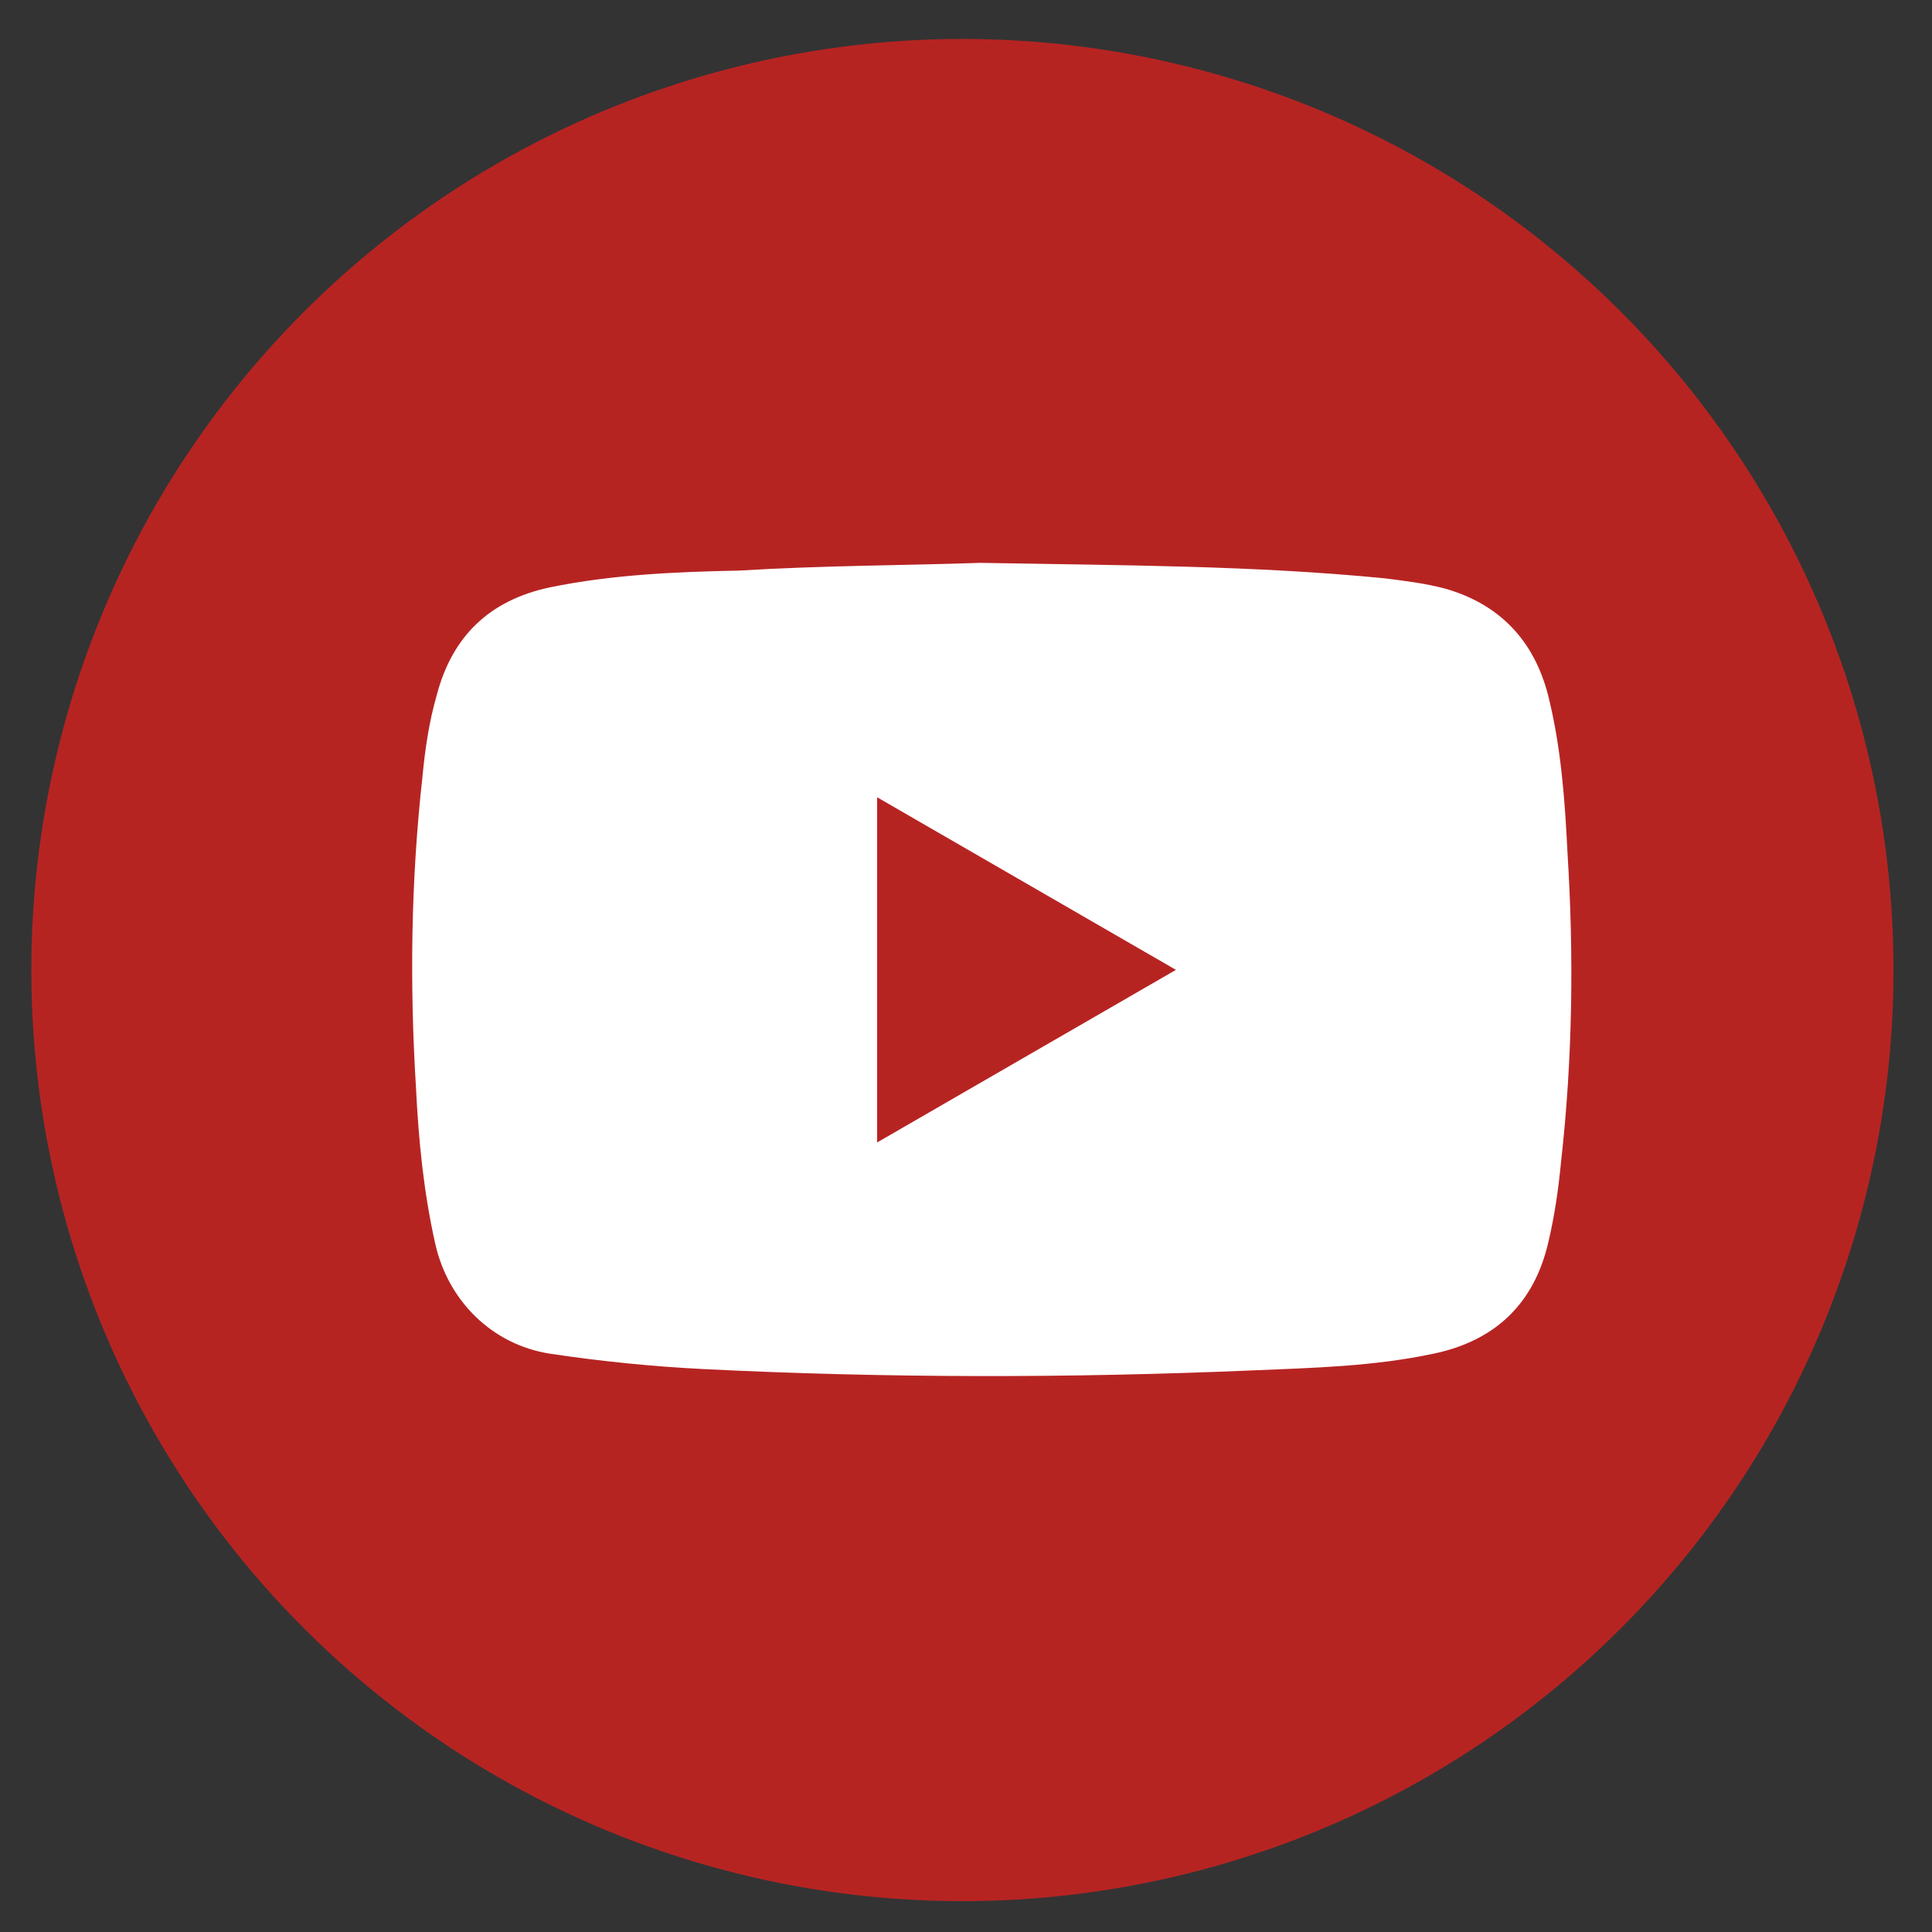 <svg xmlns="http://www.w3.org/2000/svg" xmlns:xlink="http://www.w3.org/1999/xlink" id="&#x5716;&#x5C64;_1" x="0px" y="0px" viewBox="0 0 150 150" xml:space="preserve">
<rect x="0" y="0" width="150" height="150" fill="#333333" stroke="none"/>
<g display="none">
	
		<ellipse transform="matrix(0.922 -0.388 0.388 0.922 -23.338 34.874)" display="inline" fill="#2761A4" cx="74.7" cy="75.3" rx="72.3" ry="72.3"></ellipse>
	<path display="inline" fill="#FFFFFF" d="M82.9,76.9c0,1,0,1.7,0,2.5c0,14.9,0,29.8,0,44.7c0,0.4,0,0.8,0,1.2   c0.1,0.9-0.4,1.2-1.2,1.2c-2.7,0-5.5,0-8.2,0c-3.9,0-7.8,0-11.7,0c-1.5,0-1.7-0.2-1.6-1.7c0-3.3,0-6.6,0-9.8c0-2.8,0-5.7,0.1-8.5   c0-3,0-6,0-9c0-3,0-6,0-8.9c0-3.6-0.1-7.3-0.1-10.9c0-0.1-0.1-0.3-0.2-0.6c-0.5,0-1-0.1-1.6-0.1c-2.5,0-5.1,0-7.6,0   c-1.3,0-1.4-0.1-1.4-1.4c0-4.7,0-9.5,0-14.2c0-1.2,0.1-1.3,1.4-1.4c1.9-0.1,3.9,0,5.8,0c0.7,0,1.5,0,2.2,0c1,0,1.4-0.6,1.5-1.5   c0-0.8,0-1.7,0-2.5c0-3.8,0-7.6,0.1-11.3c0.2-10.1,8.5-16.5,16.8-16.8c7-0.3,14-0.4,21-0.6c1.9,0,2,0.1,2,1.9c0,4.7,0,9.4,0,14   c0,1.6-0.1,1.7-1.7,1.7c-3.5,0-7.1,0-10.6,0.1c-2,0-3.4,0.9-4.3,2.7c-0.2,0.5-0.4,1.1-0.4,1.7c0,3.1,0,6.2,0,9.3   c0,1.1,0.6,1.2,1.5,1.2c3.6,0,7.3,0,10.9,0c0.9,0,1.9,0,2.8,0c1.9,0,2,0.1,1.8,2c-0.6,4.5-1.1,9.1-1.7,13.6   c-0.2,1.4-0.3,1.5-1.8,1.5c-3.9,0-7.9,0-11.8,0C84.2,76.9,83.7,76.9,82.9,76.9z"></path>
</g>
<g display="none">
	<circle display="inline" fill="#319B39" cx="74.7" cy="75.3" r="72.3"></circle>
	<g display="inline">
		<path fill="#FFFFFF" d="M118.2,55.2c-6-9.3-14.7-15.1-25.1-18.6c-7.5-2.5-15.2-3.4-23.1-2.8c-9.5,0.7-18.3,3.5-26.3,8.7    c-7.5,5-13.3,11.4-16.4,19.9c-0.4,1.2-0.9,2.7-1.2,4.5c-0.2,0.8-0.3,1.6-0.4,2.5c-0.7,5.1-0.5,11.7,2.7,18.7c0,0,0,0,0,0    c0.1,0.2,0.2,0.4,0.3,0.6c3.1,6.5,7.9,11.6,13.9,15.8c6.9,4.8,14.6,7.6,22.9,8.9c0.9,0.1,1.8,0.3,2.6,0.6c2.6,1,3.1,1.8,2.9,4.7    c-0.2,2.2-0.6,4.4-0.9,6.6c-0.3,2.1,0.8,3.2,2.8,2.5c1.9-0.7,3.9-1.5,5.6-2.6c11.1-6.5,21.6-13.8,31-22.7    c4.6-4.3,8.7-9.1,11.3-14.9C125.9,76.3,124.8,65.4,118.2,55.2z M55.3,87c-3.2,0-6.4,0-9.6,0c-1.6,0-2.7-1.1-2.7-2.7    c0-6.5,0-12.9,0-19.4c0-1.6,1.1-2.7,2.6-2.6c1.5,0,2.5,1.1,2.5,2.8c0,5.2,0,10.3,0,15.5c0,0.4,0,0.8,0,1.4c2.5,0,4.8,0,7.1,0    c1.7,0,2.7,1.1,2.7,2.7C57.8,85.9,56.8,86.9,55.3,87z M65.4,84.2c0,1.7-1.1,2.8-2.5,2.8c-1.5,0-2.5-1.1-2.5-2.8c0-3.2,0-6.5,0-9.7    c0-3.2,0-6.4,0-9.6c0-1.3,0.8-2.3,1.9-2.6c1.1-0.3,2.3,0.2,2.8,1.2c0.2,0.4,0.3,1,0.3,1.5C65.4,71.4,65.4,77.8,65.4,84.2z     M89,84.2c0,1.3-0.7,2.3-1.7,2.6c-1.1,0.3-2.2,0-2.9-1.1c-3.1-4.2-6.2-8.4-9.2-12.6c-0.2-0.2-0.4-0.5-0.8-0.7c0,0.3,0,0.7,0,1    c0,3.6,0,7.1,0,10.7c0,2-1.5,3.2-3.2,2.7c-1.1-0.3-1.8-1.3-1.8-2.8c0-2.8,0-5.6,0-8.4c0-3.6,0-7.1,0-10.7c0-1.2,0.4-2.1,1.5-2.6    c1.1-0.6,2.3-0.2,3.2,1.1c2.4,3.2,4.7,6.4,7.1,9.7c0.9,1.2,1.8,2.4,2.7,3.6c0.1,0,0.2-0.1,0.2-0.1c0-2.2,0-4.4,0-6.6    c0-1.8,0-3.5,0-5.3c0-1.6,1.1-2.6,2.6-2.6c1.4,0,2.4,1.1,2.4,2.7C89,71.4,89,77.8,89,84.2z M98.6,81.9c2,0,4,0,6.1,0    c1.6,0,2.7,1.1,2.8,2.5c0.1,1.4-1.1,2.6-2.7,2.6c-3.2,0-6.4,0-9.6,0c-1.6,0-2.5-1.1-2.5-2.7c0-6.5,0-12.9,0-19.4    c0-1.7,1-2.6,2.6-2.7c3.2,0,6.3,0,9.5,0c1.5,0,2.7,1.2,2.7,2.6c0,1.4-1.2,2.5-2.8,2.5c-2.3,0-4.6,0-7,0c0,1.6,0,3.1,0,4.8    c0.4,0,0.7,0,1,0c2,0,4,0,6.1,0c1.5,0,2.7,1.1,2.7,2.5c0,1.4-1.1,2.5-2.7,2.5c-2.3,0-4.7,0-7.1,0c0,1.6,0,3.1,0,4.8    C97.9,81.9,98.3,81.9,98.6,81.9z"></path>
	</g>
</g>
<g display="none">
	<linearGradient id="SVGID_1_" gradientUnits="userSpaceOnUse" x1="23.641" y1="126.359" x2="125.835" y2="24.165">
		<stop offset="0" style="stop-color:#E7350D"></stop>
		<stop offset="1" style="stop-color:#952789"></stop>
	</linearGradient>
	<circle display="inline" fill="url(#SVGID_1_)" cx="74.7" cy="75.3" r="72.3"></circle>
	<g display="inline">
		<path fill="#FFFFFF" d="M50.7,119.1c-3.8-0.8-7.5-2-10.7-4.5c-6.7-5.2-9.3-12.2-9.2-20.5c0.1-13.3,0.1-26.6,0-40    c0-12.1,10-22.6,22.2-22.7c14.5-0.1,29-0.1,43.5,0c12.6,0.1,22.3,10.7,22.2,23.8c-0.1,13.5-0.1,26.9,0,40.4    c0.1,11.5-7.7,21.1-19.1,23.1c-0.3,0.1-0.6,0.2-0.8,0.3C82.8,119.1,66.7,119.1,50.7,119.1z M74.8,111.5    C74.8,111.5,74.8,111.5,74.8,111.5c7.1,0,14.1,0,21.2,0c8.5-0.1,15-6.7,15.1-15.2c0-14.1,0-28.1,0-42.2c0-8.1-6.8-14.9-14.9-15    c-13.9-0.1-27.8,0-41.7,0c-9.3,0-16,6.5-16,15.7c-0.1,13.8-0.1,27.5,0,41.3c0,8.8,6.8,15.4,15.6,15.4    C61,111.5,67.9,111.5,74.8,111.5z"></path>
		<path fill="#FFFFFF" d="M74.7,97.2c-12-0.1-21.9-9.9-21.8-21.7c0-12.3,10-22,22.6-21.9C87,53.6,96.8,63.7,96.7,75.4    C96.6,87.6,86.8,97.2,74.7,97.2z M75.1,90.4c8.5-0.2,15-7,14.8-15.4c-0.2-8.4-7.2-14.8-15.9-14.6c-7.8,0.2-14.5,7.4-14.3,15.3    C59.9,84,66.8,90.6,75.1,90.4z"></path>
		<path fill="#FFFFFF" d="M93.9,51c0-2.8,2.4-5,5.1-5c2.8,0.1,5.1,2.4,5.1,5.1c0,2.8-2.5,5.2-5.3,5.1C96.1,56.2,93.9,53.8,93.9,51z"></path>
	</g>
</g>
<g>
	
		<ellipse transform="matrix(0.707 -0.707 0.707 0.707 -31.328 74.891)" fill="#B62422" cx="74.7" cy="75.3" rx="72.3" ry="72.3"></ellipse>
	<path fill="#FFFFFF" d="M76.1,43.7c11.1,0.2,21.2,0.2,31.4,1.2c1.6,0.2,3.2,0.4,4.7,0.8c4.2,1.2,6.9,4,8,8.3c1,4,1.3,8.1,1.5,12.2   c0.5,8,0.4,16-0.5,24c-0.2,2.1-0.5,4.2-1,6.3c-1.1,4.7-4.1,7.6-8.9,8.6c-4.7,1-9.4,1.1-14.1,1.3c-14.2,0.6-28.3,0.6-42.5-0.1   c-4-0.2-8-0.6-12-1.2c-4.5-0.7-7.9-4.1-8.9-8.5c-0.9-4-1.3-8-1.5-12.1c-0.5-8.1-0.4-16.1,0.5-24.2c0.2-2.1,0.5-4.2,1.1-6.3   c1.2-4.6,4.1-7.4,8.8-8.4c4.9-1,9.8-1.2,14.7-1.3C63.9,43.9,70.4,43.9,76.1,43.7z M68.1,88.7c7.8-4.5,15.4-8.9,23.2-13.4   c-7.8-4.5-15.4-8.9-23.2-13.4C68.1,70.9,68.1,79.7,68.1,88.7z"></path>
</g>
<g display="none">
	
		<ellipse transform="matrix(0.922 -0.388 0.388 0.922 -23.338 34.874)" display="inline" fill="#DD4F4D" cx="74.7" cy="75.3" rx="72.3" ry="72.3"></ellipse>
	<g display="inline">
		<path fill="#FFFFFF" d="M30.6,53.4c3.1,2.2,5.8,4.1,8.6,6.1c10,7.2,20.1,14.3,30.1,21.5c3.4,2.4,7.9,2.1,11.5-0.4    c12.5-9,25.1-17.9,37.9-27.1c0.1,0.8,0.1,1.4,0.1,2c0,15.4,0,30.8,0,46.3c0,4.8-2.3,7.2-7.1,7.2c-24.6,0-49.2,0-73.8,0    c-4.9,0-7.3-2.4-7.3-7.2c0-15.4,0-30.8,0-46.3C30.6,54.9,30.6,54.4,30.6,53.4z"></path>
		<path fill="#FFFFFF" d="M114.8,46.9c-6.7,4.7-13.4,9.4-20.1,14.1c-5.8,4.1-11.5,8.2-17.3,12.4c-1.9,1.3-3.4,1.4-5.3,0.1    C60.1,65,47.9,56.4,35.8,47.8c-0.4-0.3-0.8-0.6-1.7-1.2c1.5-0.2,2.5-0.4,3.5-0.4c6.4,0,12.8,0,19.2,0c18.1,0,36.3,0,54.4,0    c1.1,0,2.3,0.2,3.4,0.2C114.8,46.6,114.8,46.8,114.8,46.9z"></path>
	</g>
</g>
<g>
</g>
<g>
</g>
<g>
</g>
<g>
</g>
<g>
</g>
<g>
</g>
<g>
</g>
<g>
</g>
<g>
</g>
<g>
</g>
<g>
</g>
<g>
</g>
<g>
</g>
<g>
</g>
<g>
</g>
</svg>